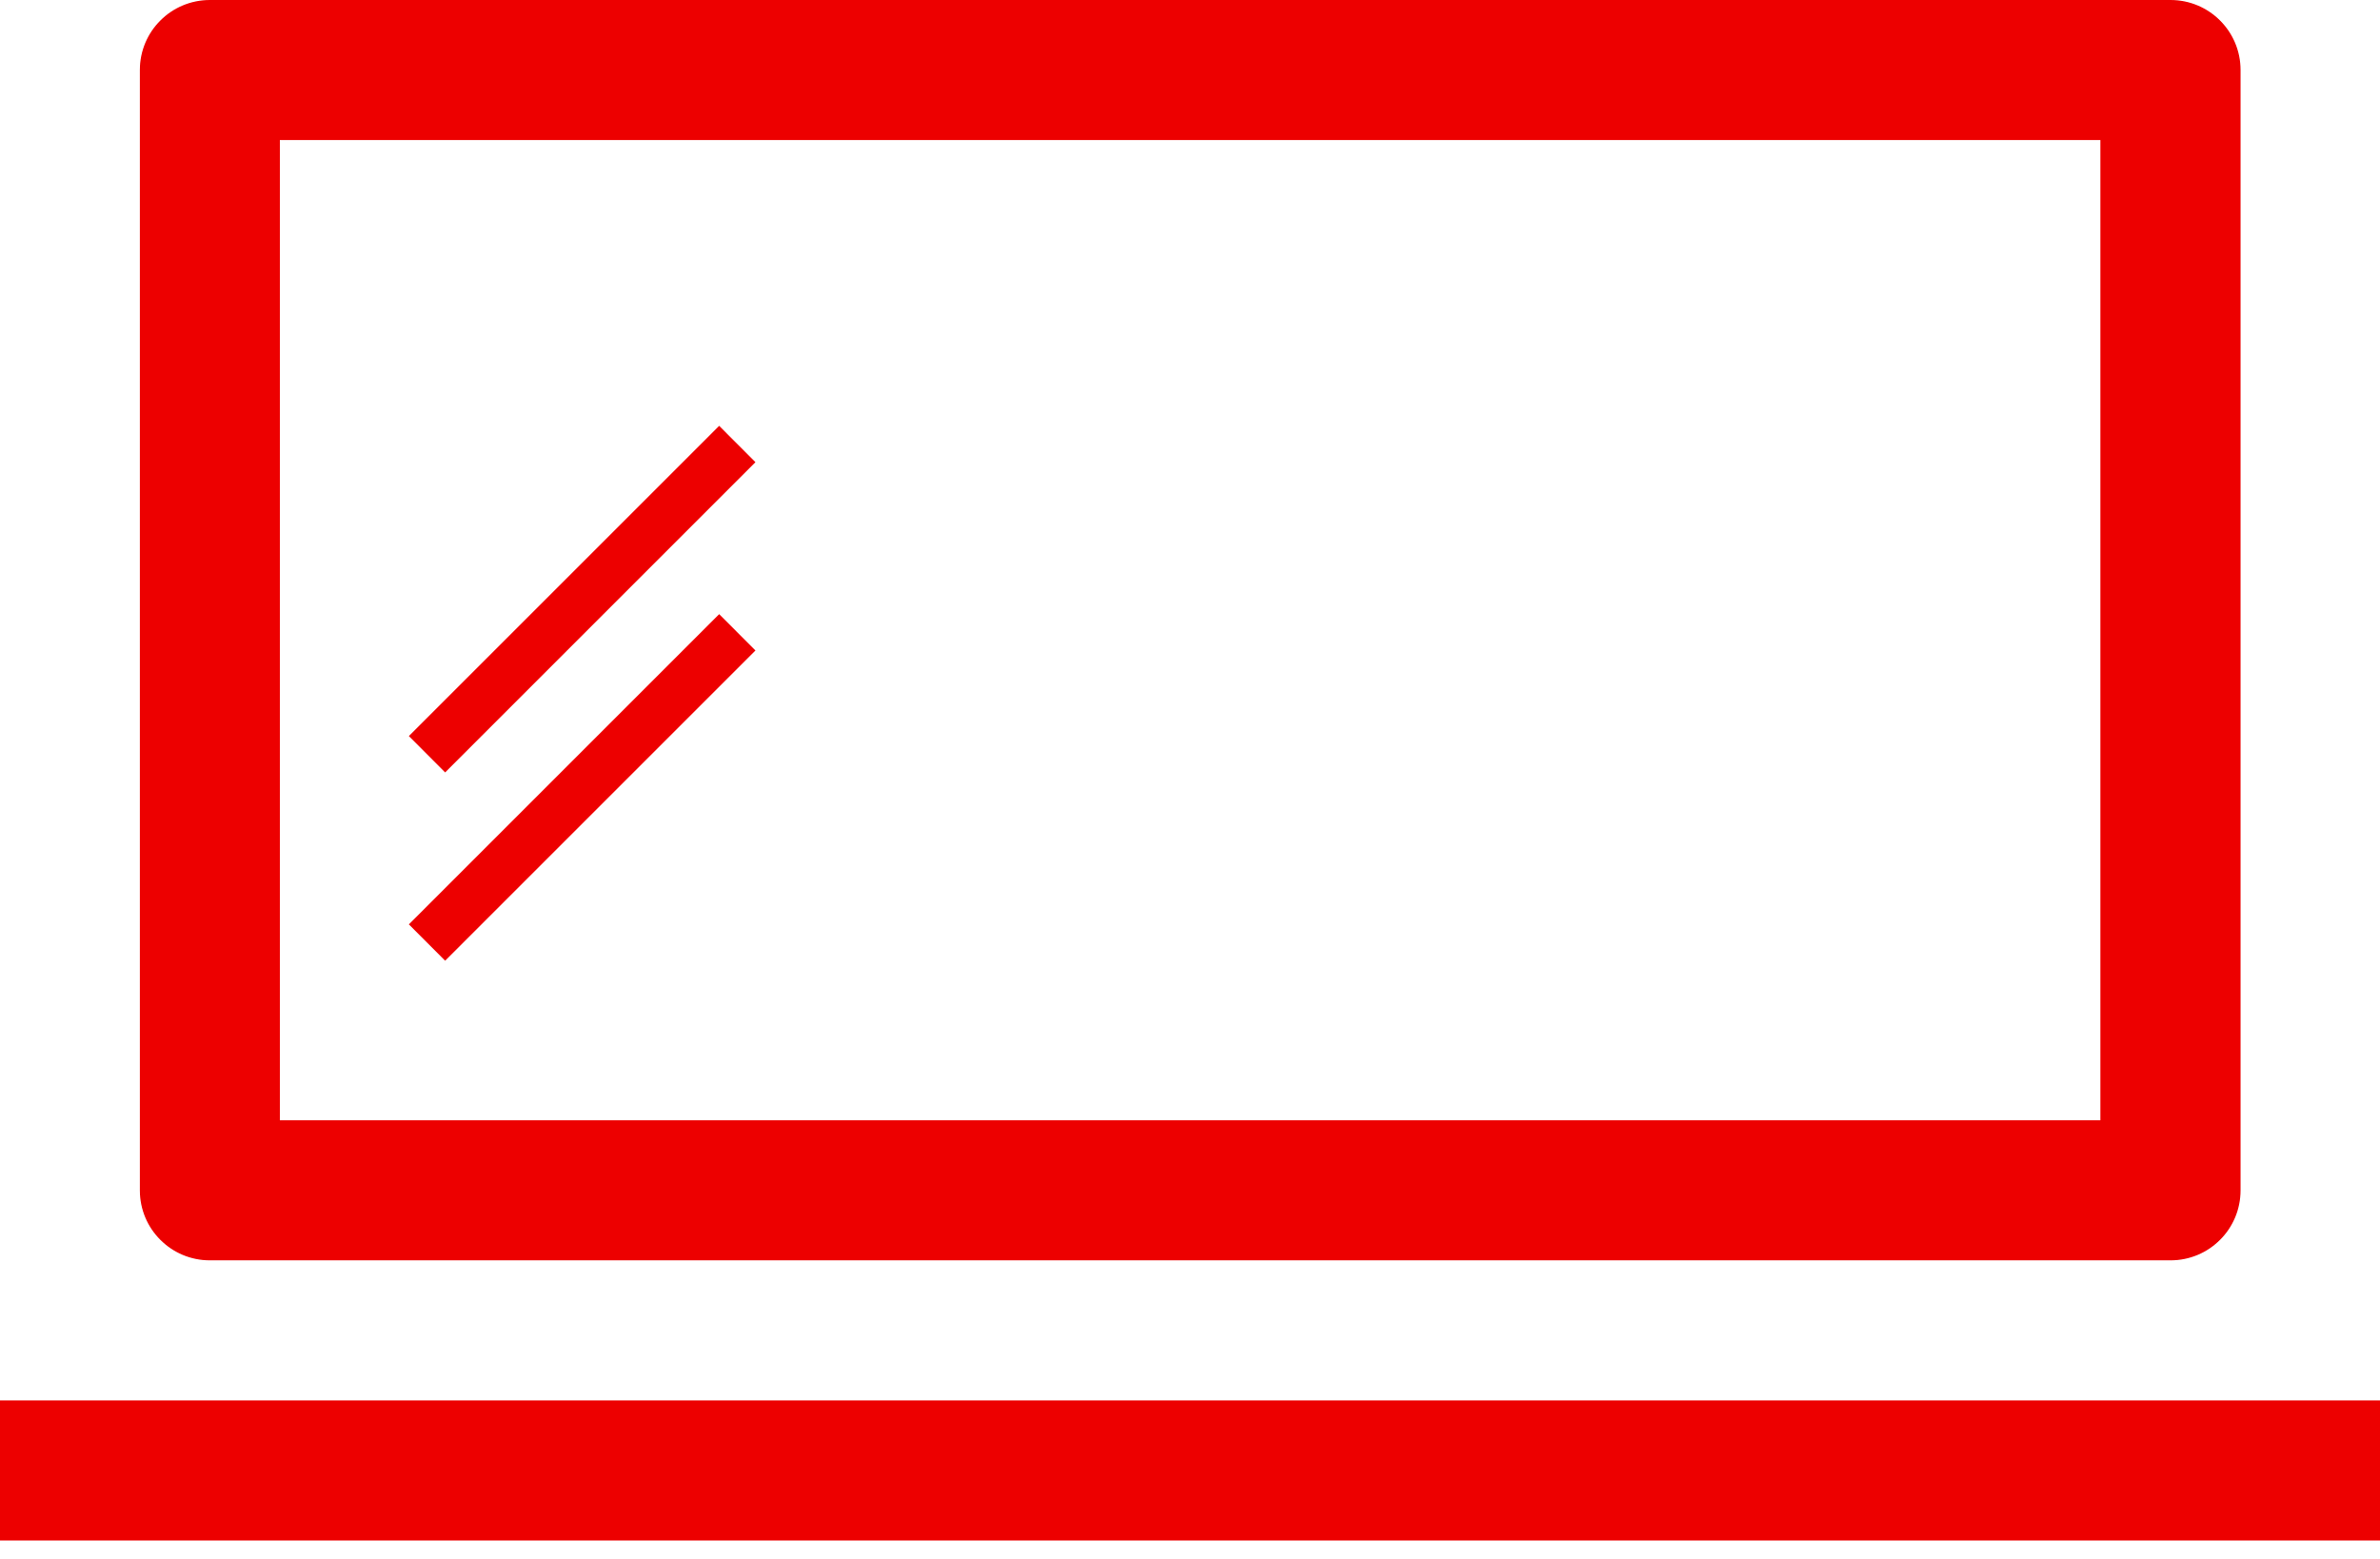 <?xml version="1.0" encoding="UTF-8" standalone="no"?>
<svg width="29px" height="19px" viewBox="0 0 29 19" version="1.1" xmlns="http://www.w3.org/2000/svg" xmlns:xlink="http://www.w3.org/1999/xlink">
    <!-- Generator: Sketch 42 (36781) - http://www.bohemiancoding.com/sketch -->
    <title>bb-small</title>
    <desc>Created with Sketch.</desc>
    <defs></defs>
    <g id="Assets" stroke="none" stroke-width="1" fill="none" fill-rule="evenodd">
        <g id="Artboard" transform="translate(-334, -603)" fill-rule="nonzero" fill="#ED0000">
            <path d="M334,621.775 L334,620.068 L363,620.068 L363,621.775 L334,621.775 Z M336.557,618.361 C336.086,618.361 335.704,617.979 335.704,617.508 L335.704,603.853 C335.704,603.382 336.086,603 336.557,603 L360.448,603 C360.919,603 361.301,603.382 361.301,603.853 L361.301,617.508 C361.301,617.979 360.919,618.361 360.448,618.361 L336.557,618.361 Z M337.41,616.654 L359.593,616.654 L359.593,604.707 L337.41,604.707 L337.41,616.654 Z M339.424,612.414 L338.982,611.971 L342.763,608.19 L343.205,608.633 L339.424,612.414 Z M339.424,614.709 L338.982,614.266 L342.763,610.485 L343.205,610.928 L339.424,614.709 Z" id="bb-small"></path>
        </g>
    </g>
</svg>